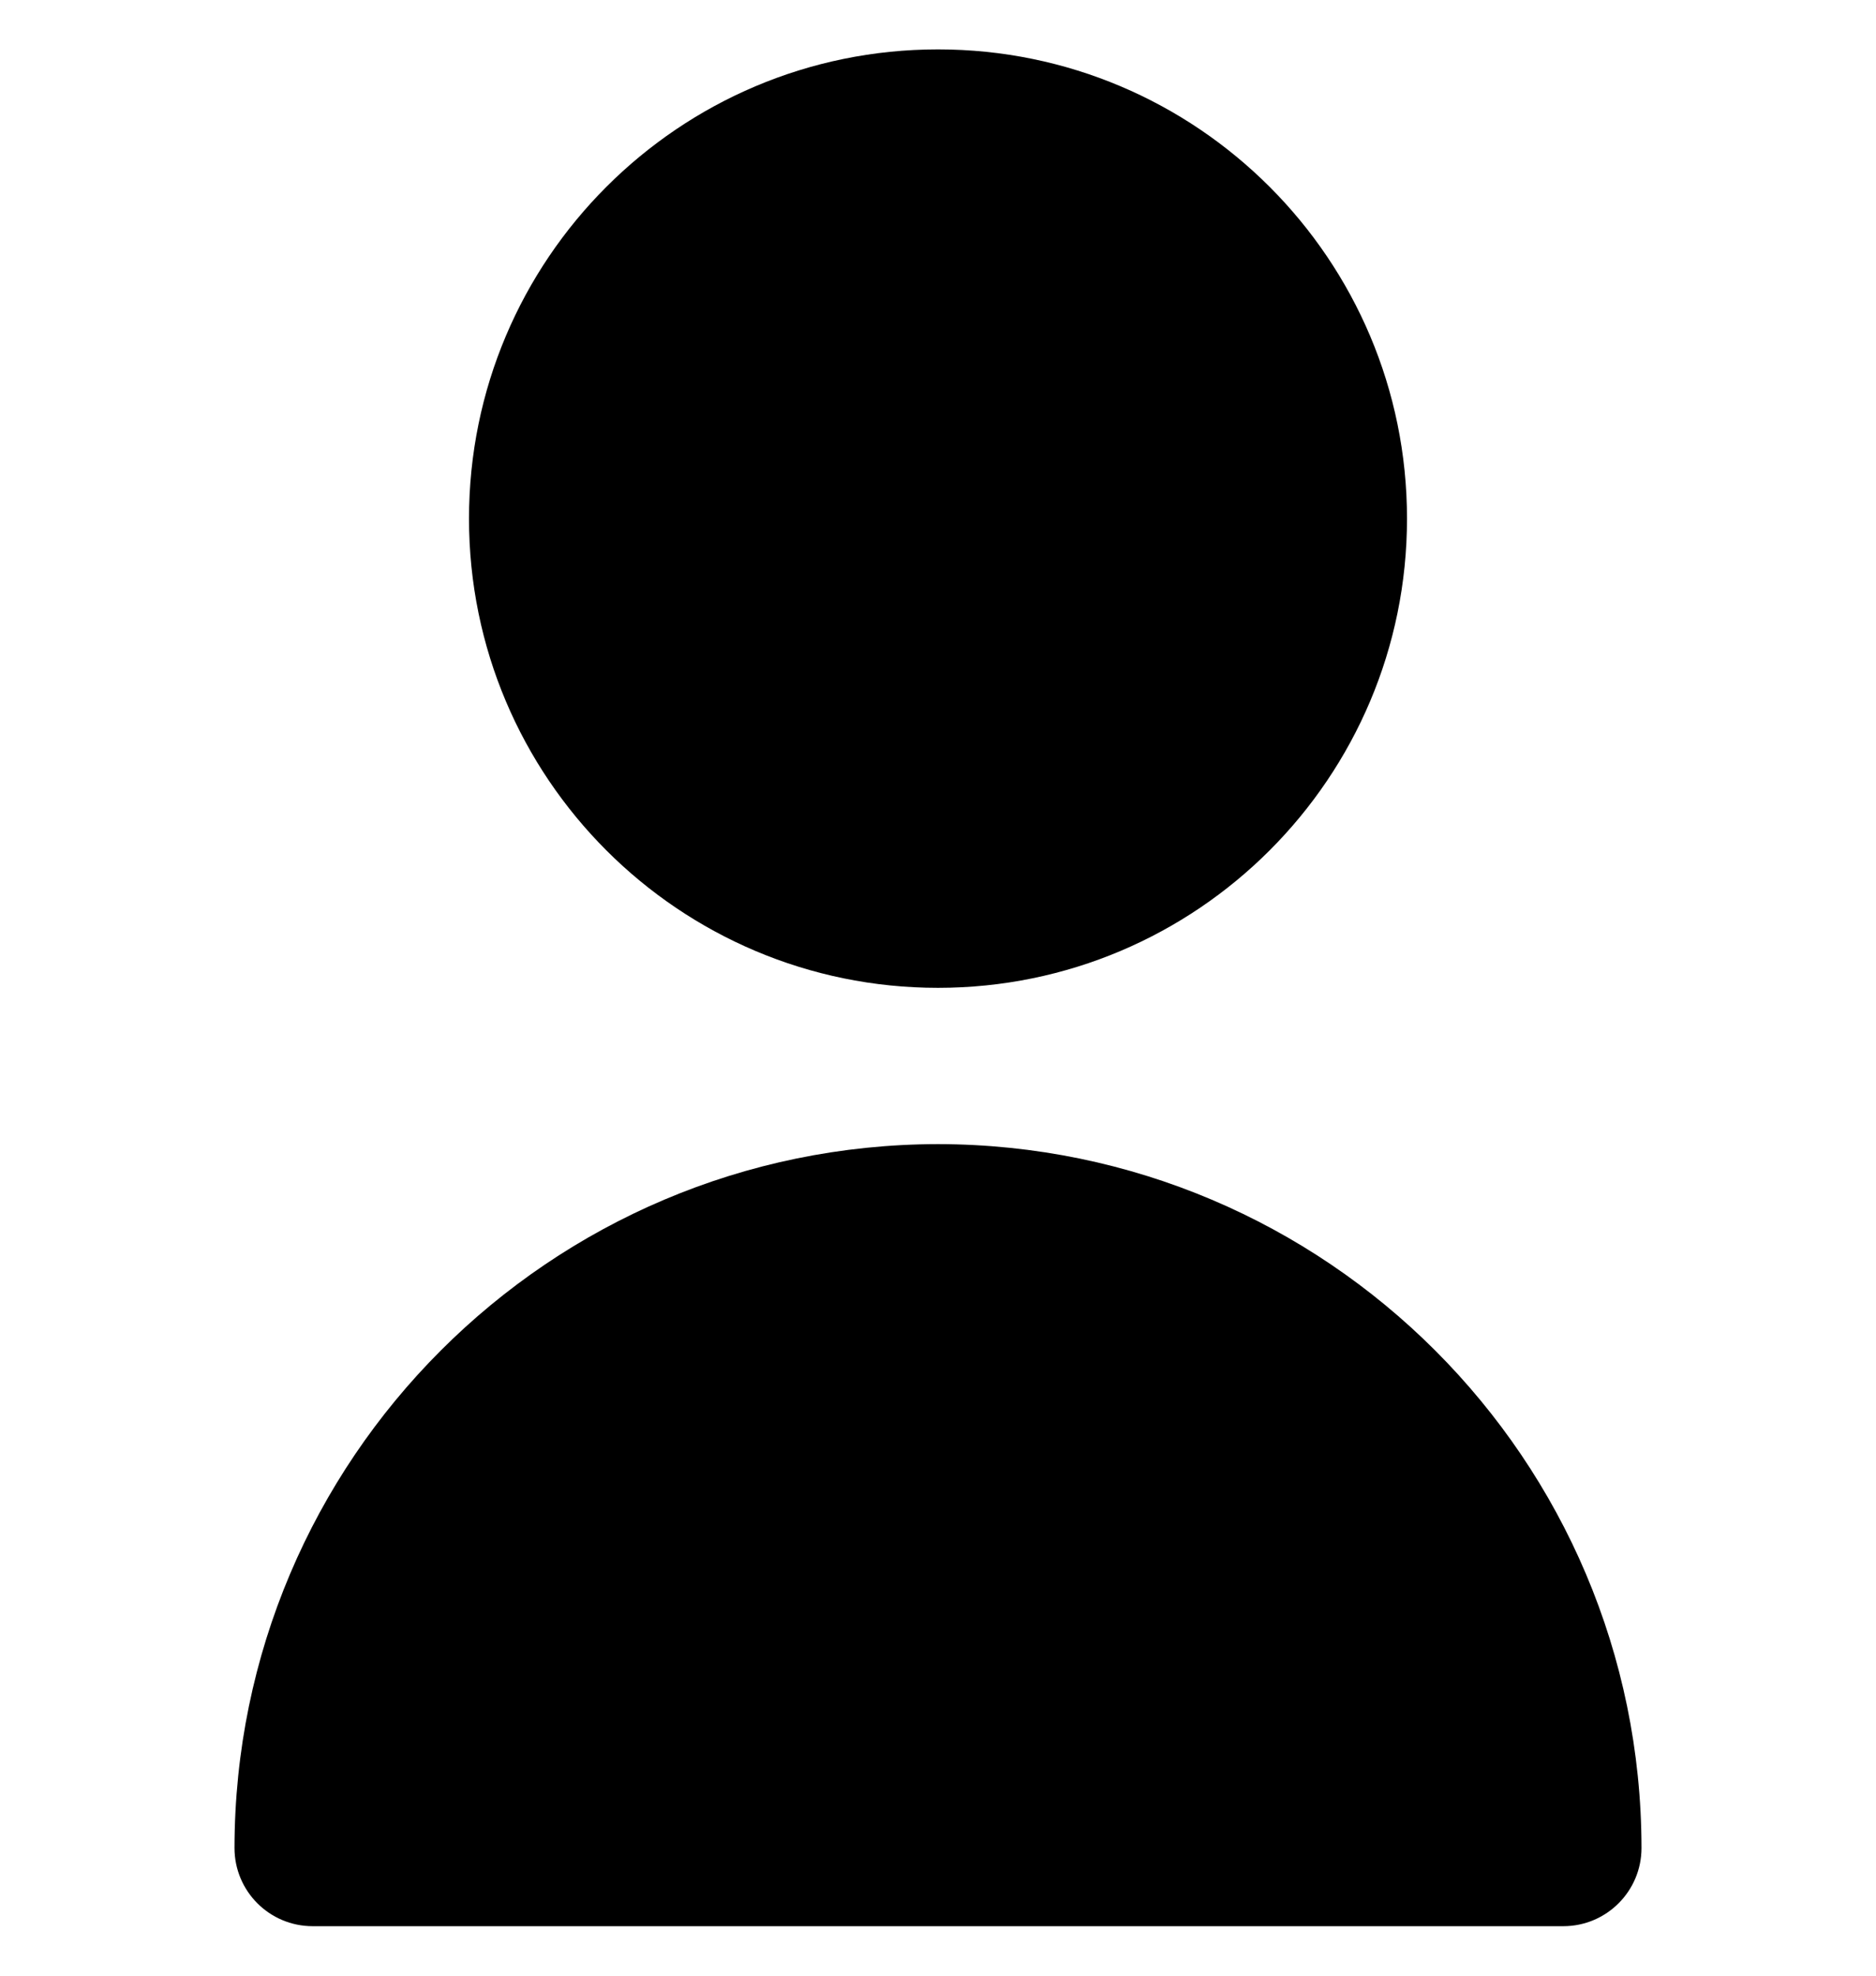 <svg width="19" height="20" viewBox="0 0 19 20"  xmlns="http://www.w3.org/2000/svg">
<g clip-path="url(#clip0_3844_16431)">
<path d="M9.5 10C12.123 10 14.25 7.873 14.25 5.25C14.25 2.627 12.123 0.5 9.5 0.5C6.877 0.5 4.75 2.627 4.75 5.25C4.75 7.873 6.877 10 9.5 10Z"/>
<path d="M9.5 11.582C5.567 11.587 2.379 14.774 2.375 18.707C2.375 19.145 2.729 19.499 3.167 19.499H15.833C16.27 19.499 16.625 19.145 16.625 18.707C16.621 14.774 13.433 11.587 9.5 11.582Z"/>
</g>
<defs>
<clipPath id="clip0_3844_16431">
<rect width="19" height="19"  transform="translate(0 0.5)"/>
</clipPath>
</defs>
</svg>

